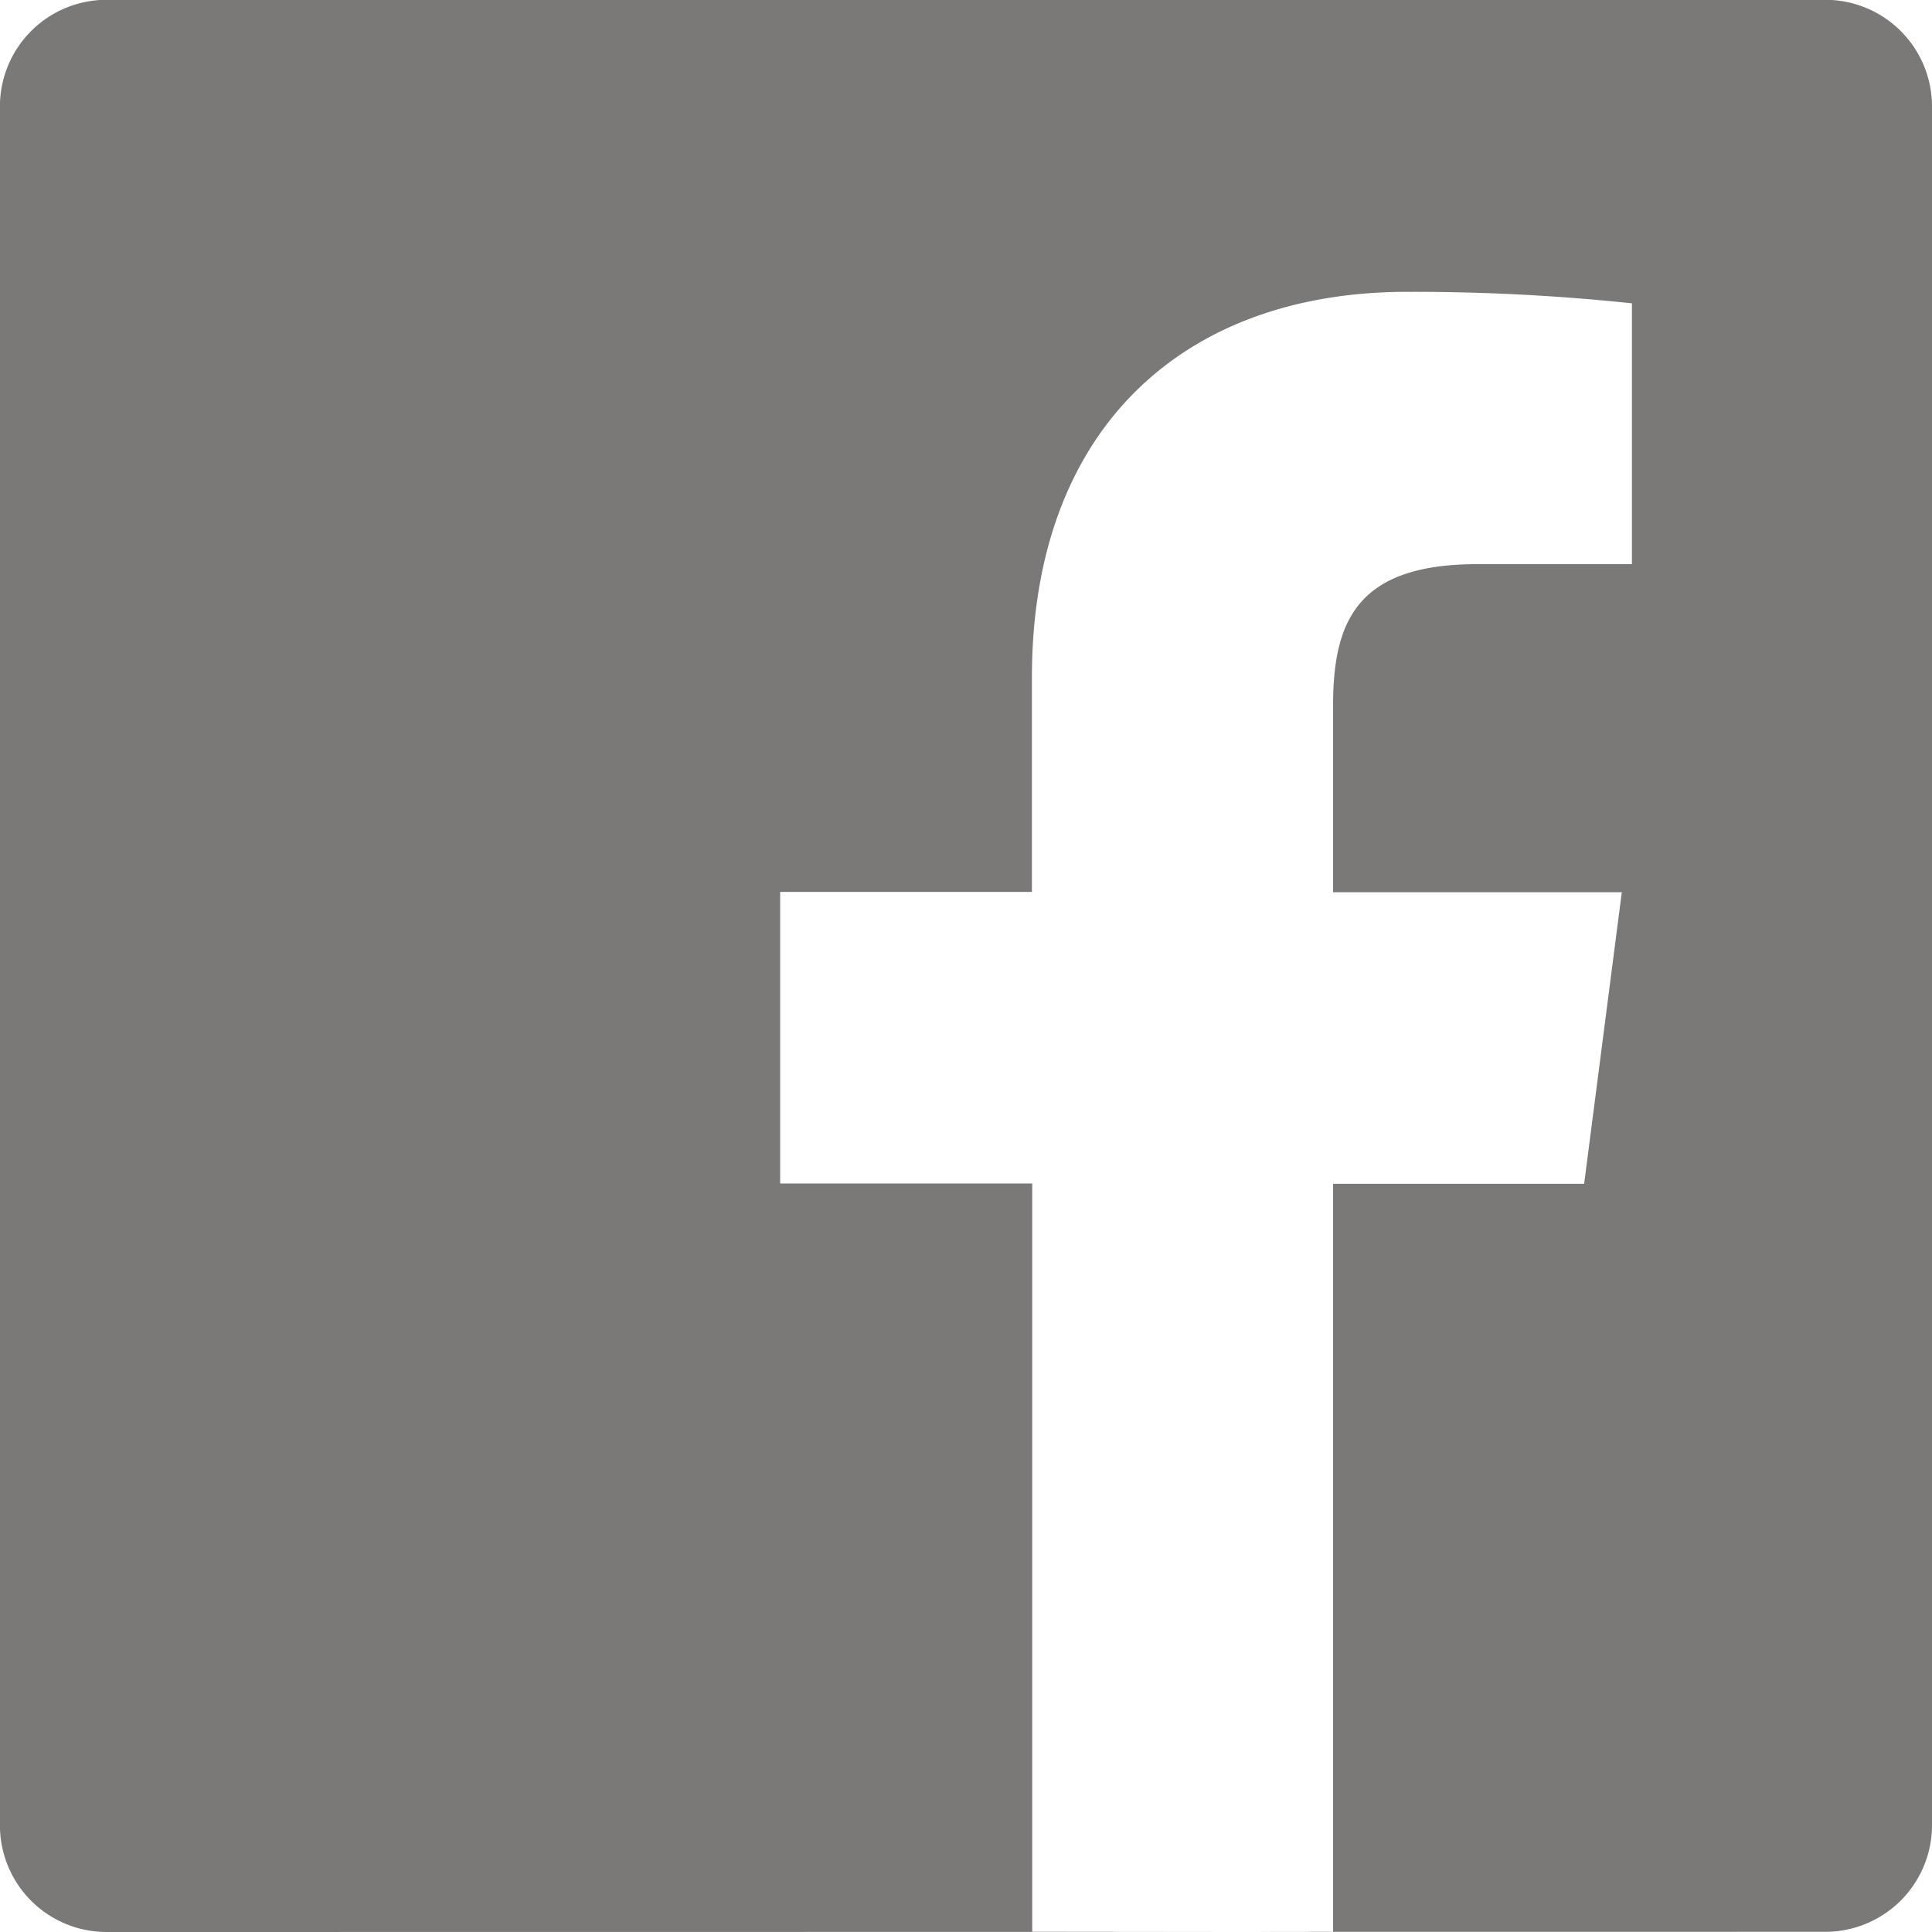 <svg xmlns="http://www.w3.org/2000/svg" width="30.319" height="30.319" viewBox="0 0 30.319 30.319">
  <path id="パス_379" data-name="パス 379" d="M2.875,174.622A1.673,1.673,0,0,1,1.2,172.948V145.976A1.673,1.673,0,0,1,2.875,144.3H29.847a1.674,1.674,0,0,1,1.673,1.673v26.972a1.674,1.674,0,0,1-1.673,1.674Zm19.246,0V162.881h3.94l.591-4.576H22.121v-2.921c0-1.325.367-2.228,2.268-2.228h2.422v-4.093a32.621,32.621,0,0,0-3.53-.18c-3.494,0-5.886,2.133-5.886,6.049V158.3H13.444v4.576H17.4v11.741Z" transform="translate(-1.201 -144.303)" fill="#7b7878"/>
</svg>
